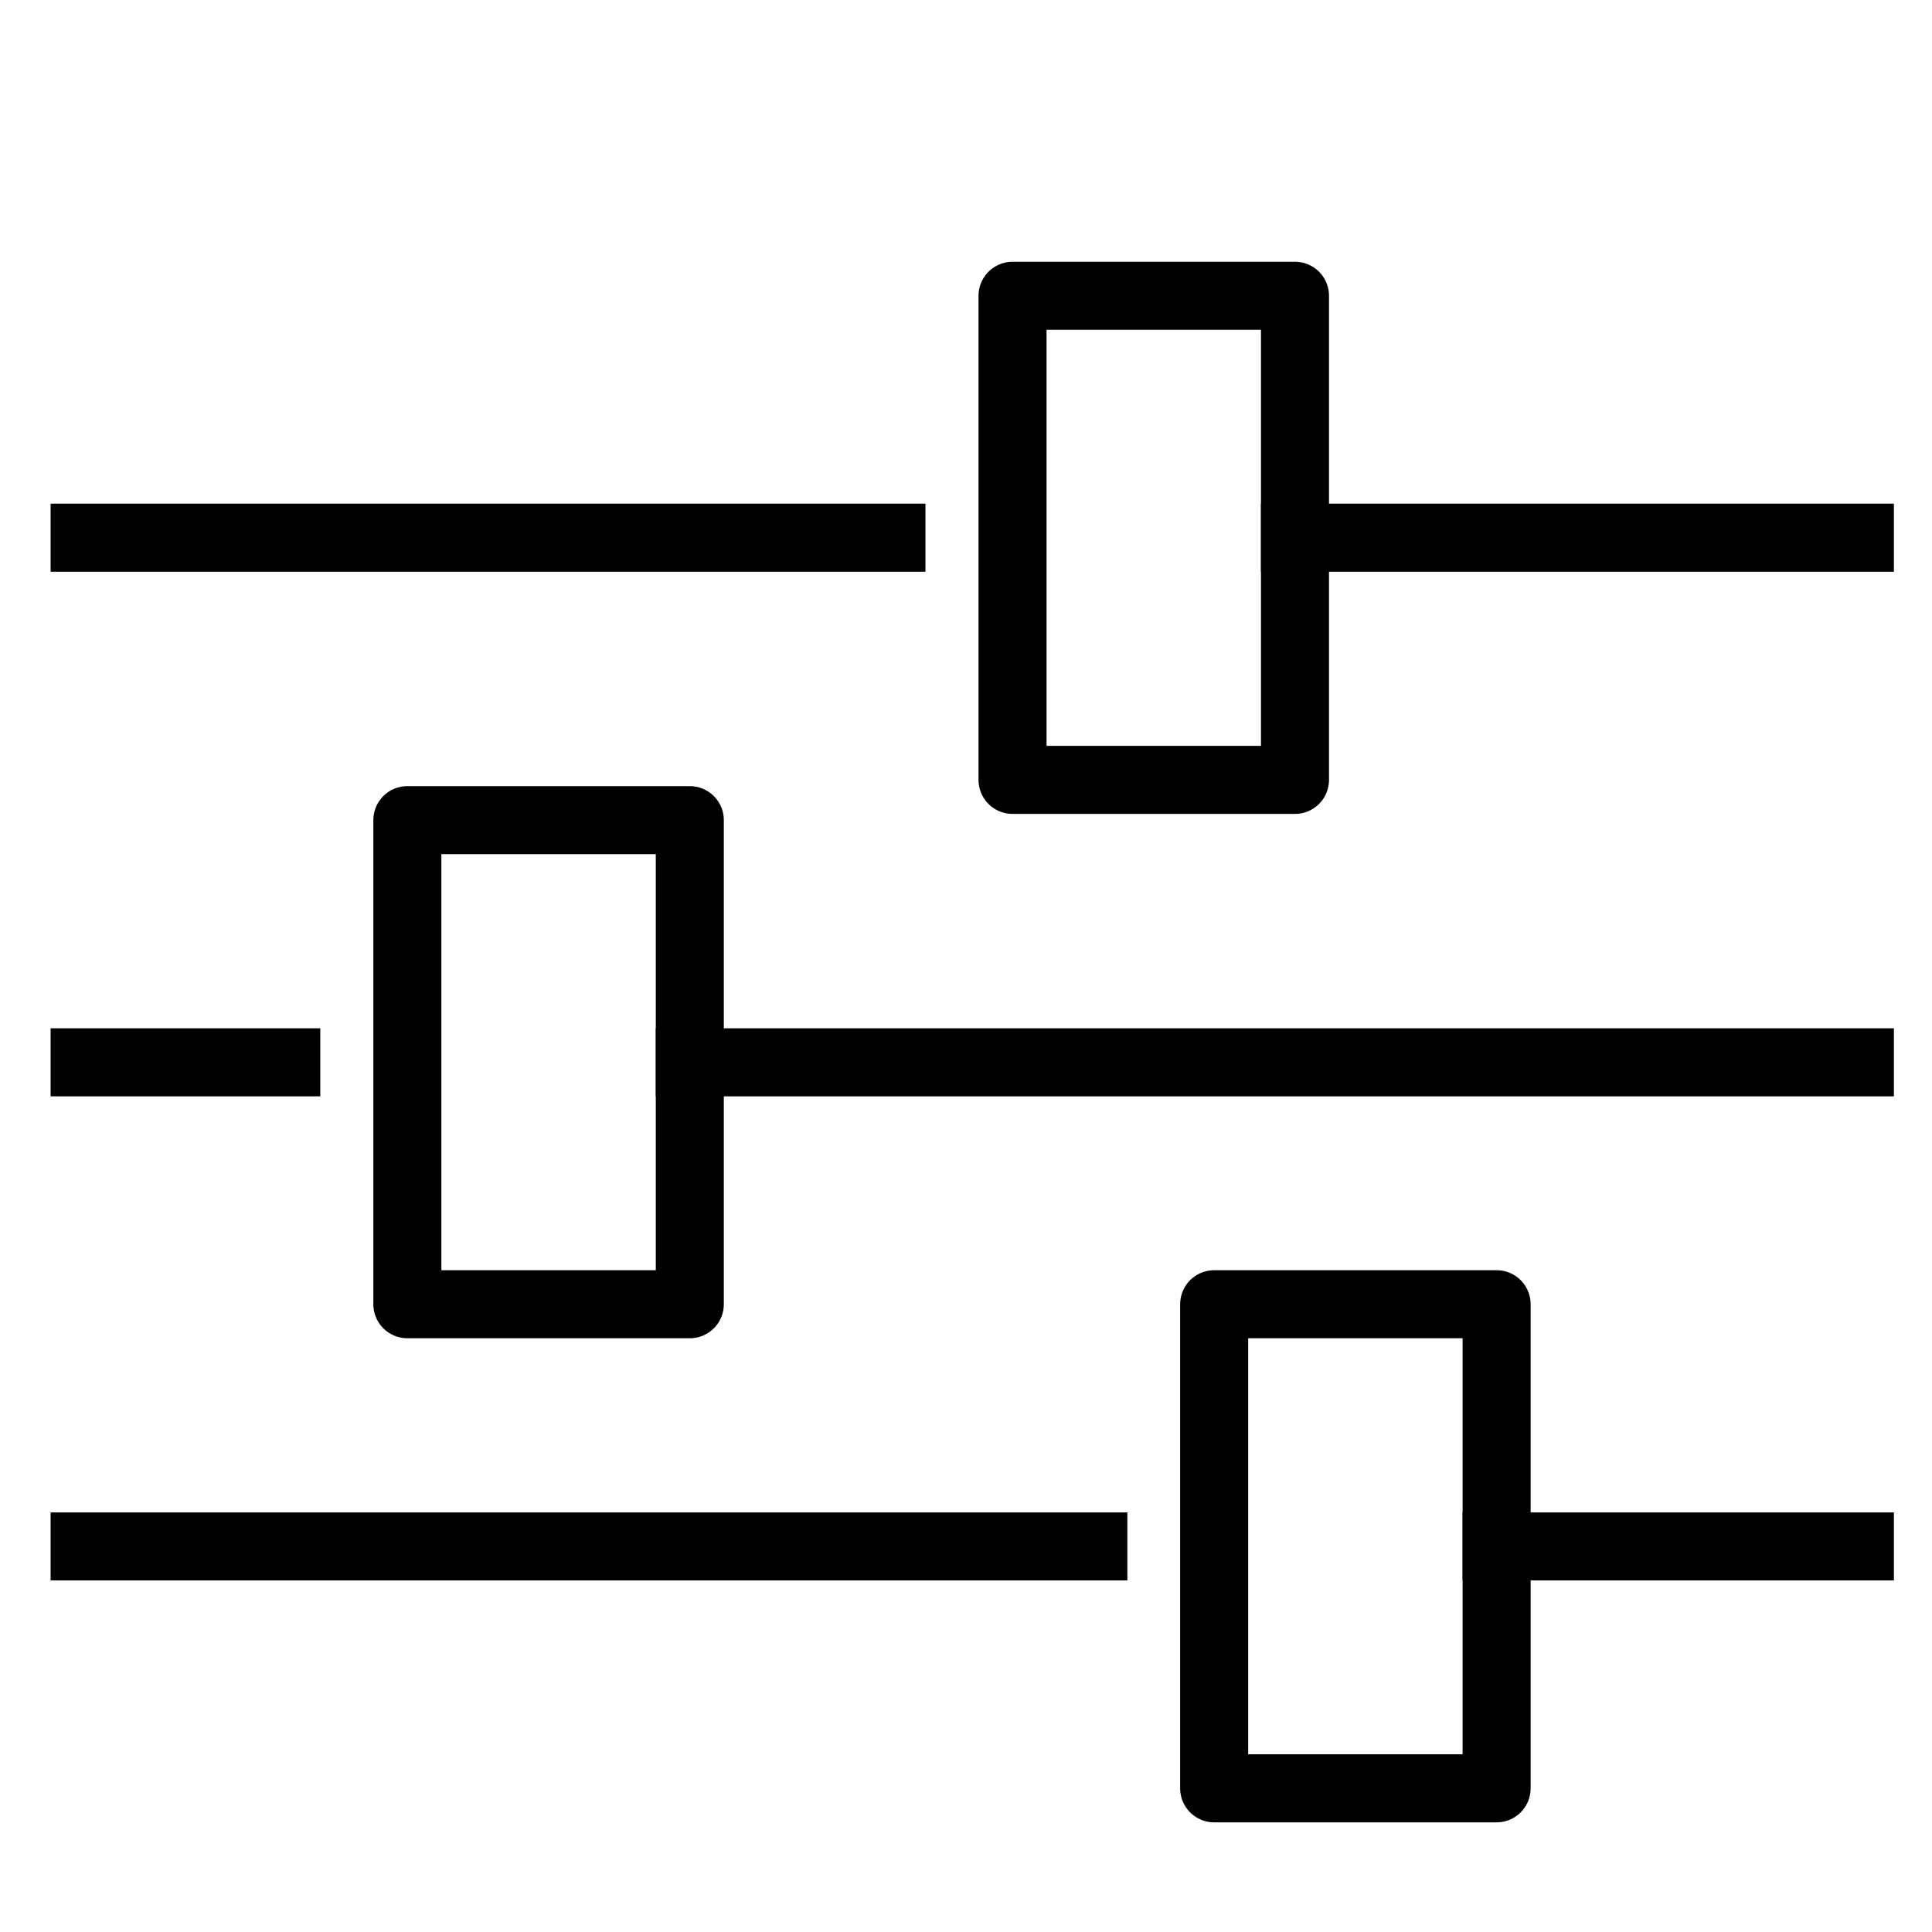 <?xml version="1.0" encoding="utf-8"?>
<svg xmlns="http://www.w3.org/2000/svg" id="Layer_1" data-name="Layer 1" viewBox="0 0 71 71">
  <defs>
    <style>
      .cls-1 {
        fill: none;
        stroke: #000;
        stroke-linecap: square;
        stroke-linejoin: round;
        stroke-width: 2.5px;
      }
    </style>
  </defs>
  <rect class="cls-1" x="37.21" y="10.87" width="10.38" height="17.79"/>
  <line class="cls-1" x1="47.59" y1="19.76" x2="68.35" y2="19.76"/>
  <line class="cls-1" x1="3.11" y1="19.76" x2="32.76" y2="19.76"/>
  <rect class="cls-1" x="14.97" y="30.14" width="10.38" height="17.79"/>
  <line class="cls-1" x1="25.35" y1="39.04" x2="68.35" y2="39.04"/>
  <line class="cls-1" x1="3.11" y1="39.04" x2="10.52" y2="39.04"/>
  <rect class="cls-1" x="44.62" y="47.93" width="10.38" height="17.79"/>
  <line class="cls-1" x1="55" y1="56.83" x2="68.35" y2="56.83"/>
  <line class="cls-1" x1="3.11" y1="56.83" x2="40.18" y2="56.83"/>
</svg>